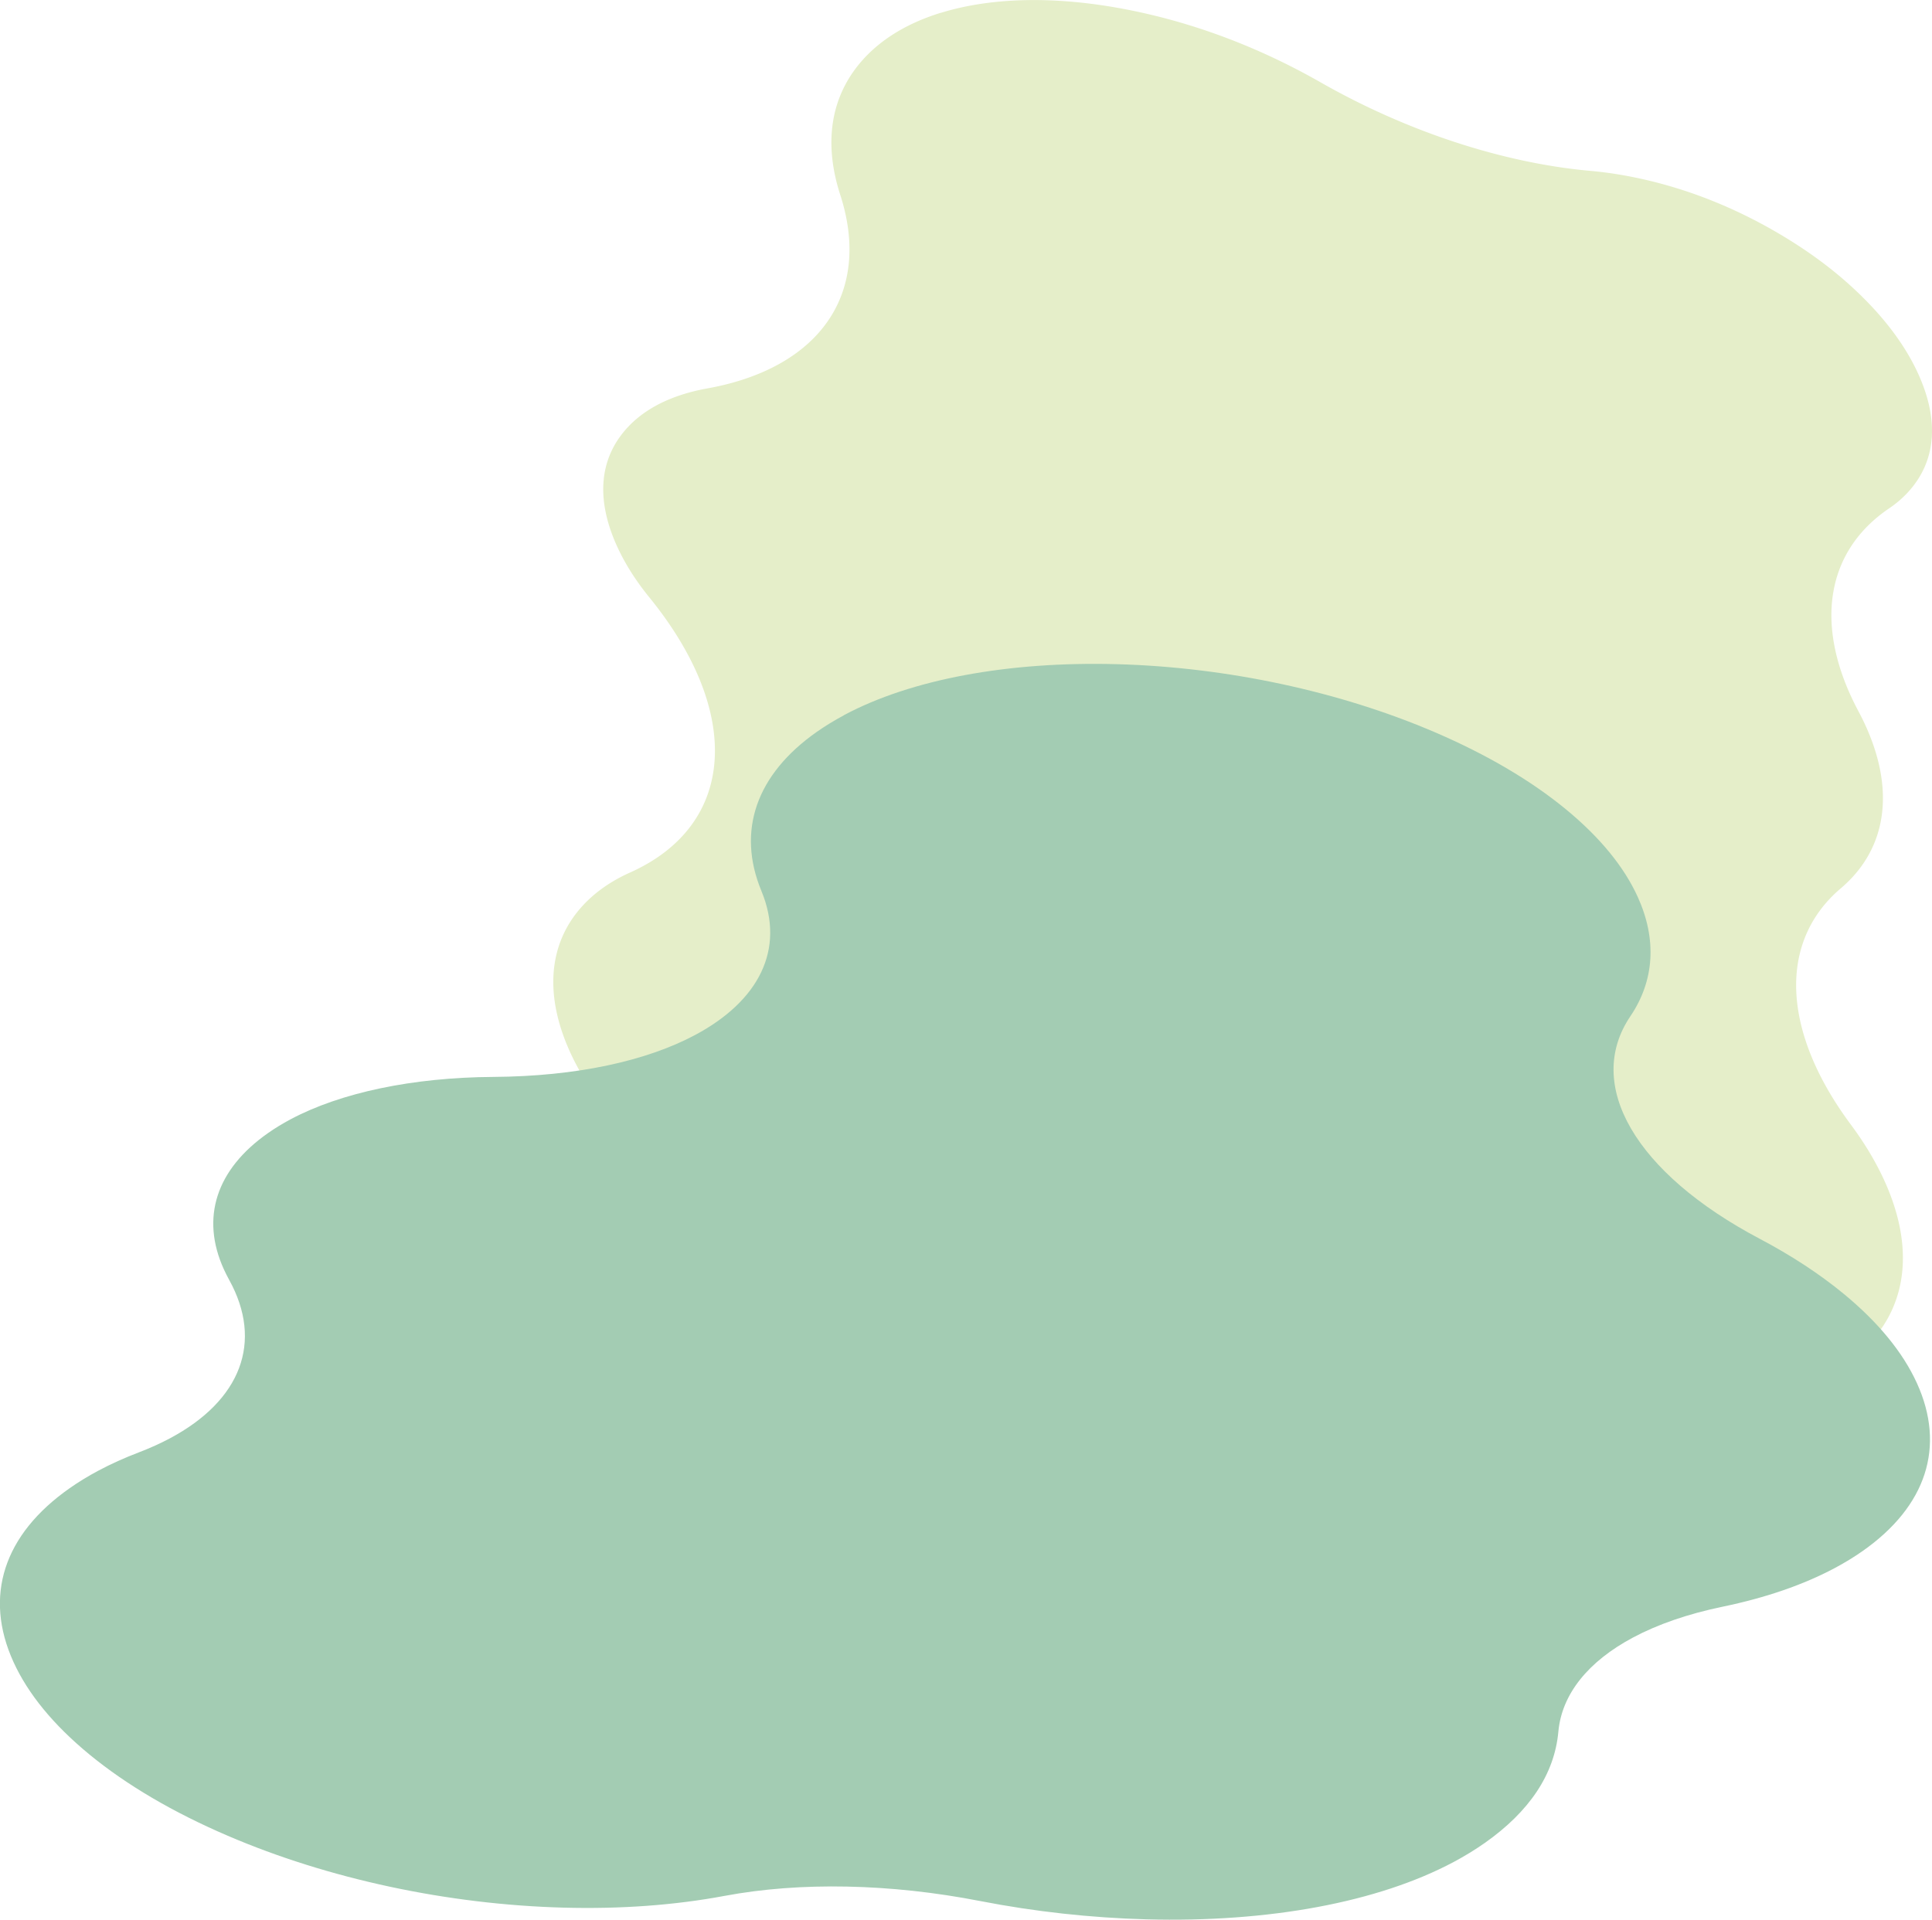 <svg xmlns="http://www.w3.org/2000/svg" viewBox="0 0 770.24 765.5"><path fill="#e5eec9" d="M375.12 5.08c-12.68 3.91-22.9 9.94-30.37 17.92-13.35 14.28-16.72 33.19-9.76 54.7 11.39 35.18-4.16 62.99-40.24 74.11-4.01 1.24-8.27 2.26-12.79 3.08-3.22.58-6.35 1.33-9.3 2.24-9.33 2.87-16.84 7.31-22.33 13.18-11.82 12.65-13.01 29.73-3.44 49.41 3.02 6.2 7.02 12.38 11.9 18.38 37.63 46.26 34.52 91-7.66 109.86-7.4 3.31-13.64 7.65-18.55 12.9-14.38 15.37-15.88 37.01-4.24 60.93 5.66 11.63 14.12 23.16 25.16 34.29 11.59 11.68 24.91 21.96 40.71 31.41 24.01 14.37 49.38 24.16 75.39 29.11 25.06 4.77 48 4.3 66.34-1.35.46-.14 2.29-.73 2.75-.87 37.32-11.5 91.56-3.69 142.83 20.65 19.66 9.33 39.97 16.03 60.36 19.91 27.64 5.26 52.94 4.74 73.16-1.49 12.68-3.91 22.9-9.94 30.37-17.92 15.85-16.96 17.51-40.82 4.68-67.2-3.24-6.67-7.35-13.35-12.19-19.86-27.6-37.11-29.12-72.96-4-94.26a54 54 0 0 0 4.37-4.16c14.86-15.9 16.42-38.28 4.39-63.01-.57-1.16-1.15-2.3-1.74-3.41-17.89-33.53-13.34-63.61 12.24-80.92 2.69-1.82 5.12-3.89 7.24-6.15 11.83-12.65 13.02-29.74 3.44-49.41-4.59-9.43-11.45-18.78-20.41-27.81-9.39-9.46-20.18-17.79-33-25.46-19.47-11.65-40.03-19.59-61.12-23.6-5.14-.98-10.24-1.7-15.14-2.13-34.9-3.11-73.27-15.7-107.69-35.32-25.05-14.28-51.36-24.1-78.19-29.21-27.64-5.26-52.94-4.74-73.16 1.49Z"/><path fill="#a3ccb3" d="M336.53 285.18c-3.87 2.07-7.53 4.3-10.87 6.64-24.17 16.96-32.02 39.49-22.11 63.45 9.69 23.4-1.15 43.96-26.44 57.45-19.3 10.3-47.02 16.49-80.48 16.71-32.05.21-60.75 6.22-80.82 16.92-3.22 1.72-6.25 3.57-9.01 5.51-20.65 14.49-26.88 33.77-17.55 54.3.63 1.38 1.33 2.77 2.08 4.14 13.73 24.82 4.68 48.17-23.57 63.24-3.79 2.02-7.92 3.89-12.4 5.6-5.74 2.19-11.17 4.65-16.13 7.29-4.09 2.18-7.95 4.54-11.48 7.02-26.34 18.48-34.3 43.08-22.39 69.25 5.79 12.73 15.97 25.14 30.26 36.89 14.79 12.16 33.35 23.08 55.18 32.44 40.16 17.24 87.71 27.42 133.9 28.66 22.71.61 44.32-.97 64.23-4.7 30.04-5.63 66.06-4.91 101.75 2.05 21.82 4.25 44.13 6.71 66.33 7.31 48.9 1.32 92.43-6.81 122.56-22.88 4.36-2.33 8.48-4.85 12.25-7.49 18.02-12.64 27.93-27.6 29.46-44.46 1.37-15.02 11.92-28.02 29.74-37.53 9.82-5.24 21.83-9.42 35.74-12.3 17.17-3.56 32.21-8.74 44.71-15.41 3.96-2.11 7.69-4.39 11.1-6.78 25.48-17.88 33.17-41.66 21.65-66.97-5.6-12.3-15.44-24.3-29.26-35.67-9.57-7.87-20.8-15.23-33.4-21.88-49.57-26.17-70.05-61.4-51.57-88.74 9.61-14.22 10.62-30.69 2.92-47.62-5.48-12.05-15.12-23.79-28.64-34.92-14-11.51-31.58-21.85-52.24-30.72-38.01-16.31-83.03-25.95-126.75-27.13-43.41-1.17-82.04 6.04-108.79 20.31Z"/></svg>